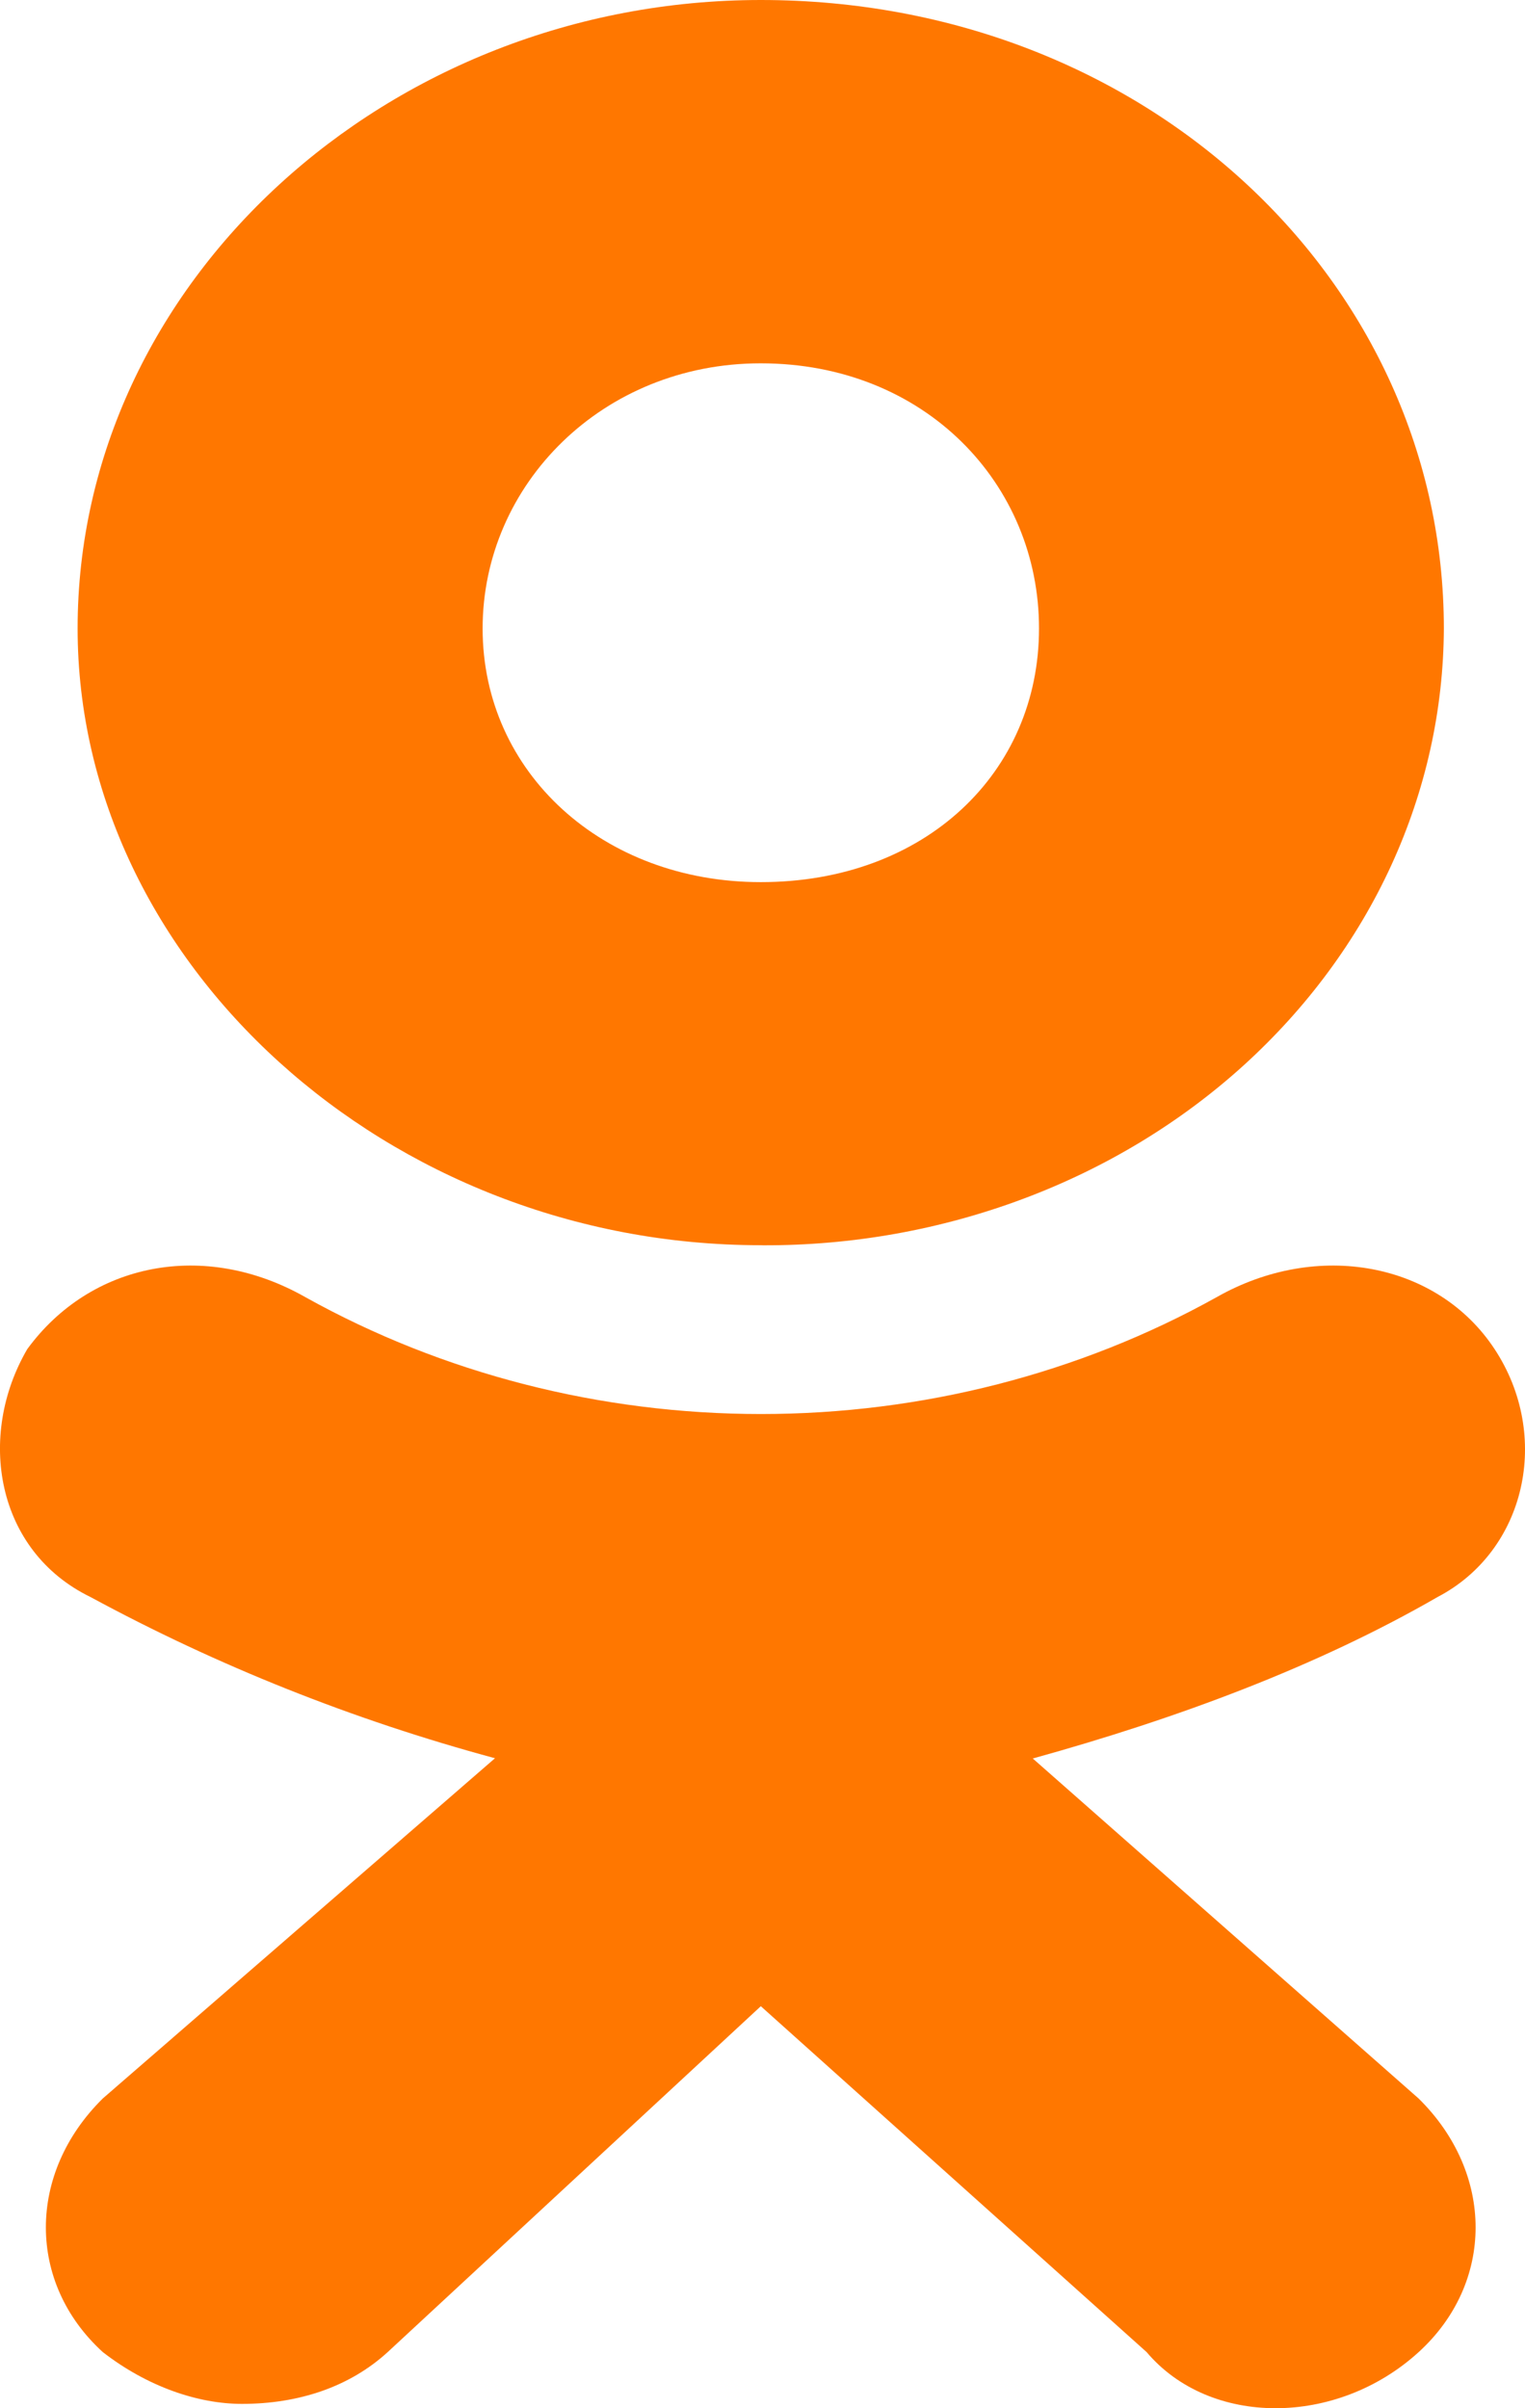 <?xml version="1.0" encoding="UTF-8"?> <svg xmlns="http://www.w3.org/2000/svg" width="19" height="30" viewBox="0 0 19 30" fill="none"><path d="M9.477 15.512C4.83 15.512 0.967 11.993 0.967 7.829C0.967 3.521 4.83 0 9.479 0C14.286 0 17.989 3.519 17.989 7.829C17.985 8.841 17.763 9.843 17.335 10.777C16.907 11.711 16.28 12.559 15.493 13.273C14.705 13.987 13.771 14.552 12.743 14.936C11.716 15.32 10.616 15.517 9.505 15.513L9.477 15.512ZM9.477 4.526C7.51 4.526 6.013 6.033 6.013 7.83C6.013 9.624 7.51 10.989 9.479 10.989C11.527 10.989 12.945 9.624 12.945 7.83C12.947 6.032 11.527 4.526 9.477 4.526ZM12.866 21.905L17.675 26.142C18.621 27.074 18.621 28.439 17.675 29.301C16.652 30.233 15.074 30.233 14.286 29.301L9.479 24.992L4.83 29.301C4.358 29.732 3.726 29.946 3.015 29.946C2.464 29.946 1.834 29.73 1.281 29.301C0.335 28.439 0.335 27.074 1.281 26.141L6.167 21.903C4.403 21.427 2.71 20.752 1.128 19.895C-0.055 19.32 -0.29 17.885 0.34 16.806C1.128 15.729 2.546 15.443 3.808 16.161C5.517 17.112 7.48 17.615 9.481 17.615C11.483 17.615 13.446 17.112 15.155 16.161C16.416 15.443 17.912 15.729 18.621 16.806C19.332 17.885 19.014 19.319 17.91 19.895C16.415 20.757 14.681 21.404 12.868 21.906L12.866 21.905Z" fill="#FF7700"></path></svg> 